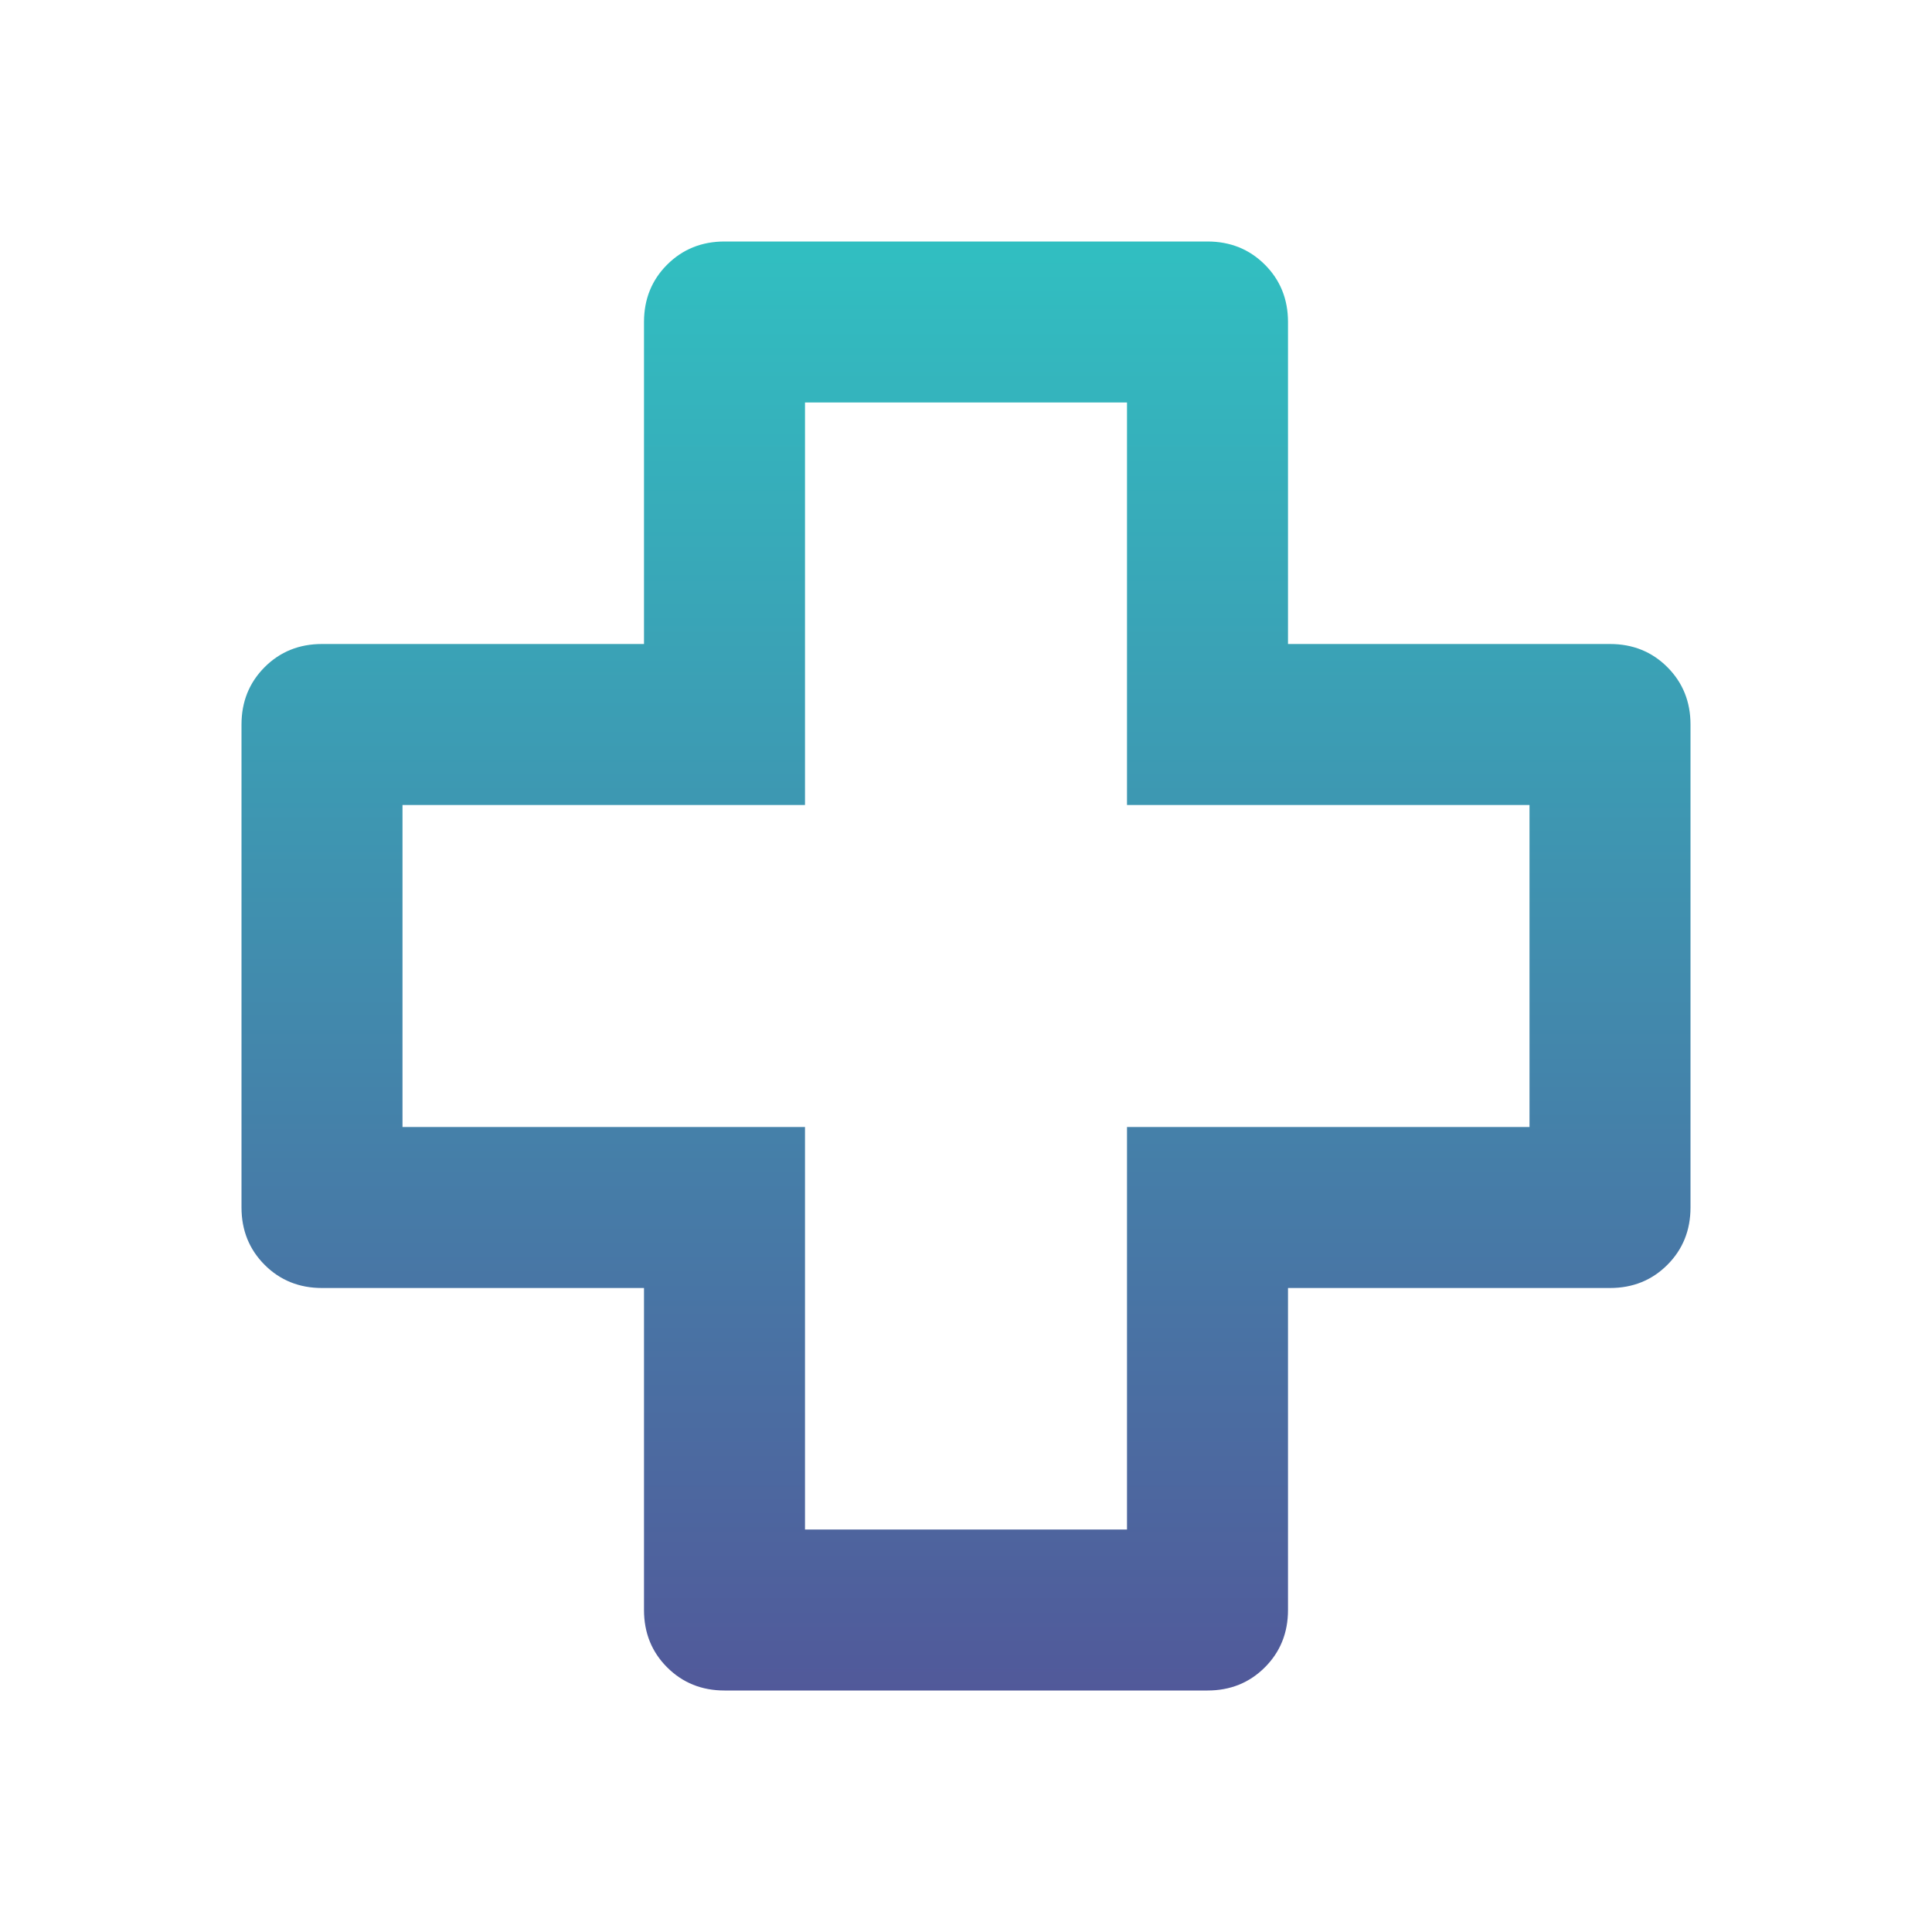 <svg width="24" height="24" viewBox="0 0 24 24" fill="none" xmlns="http://www.w3.org/2000/svg">
<path d="M9 21C8.717 21 8.479 20.904 8.287 20.712C8.096 20.521 8 20.283 8 20V16H4C3.717 16 3.479 15.904 3.288 15.713C3.096 15.521 3 15.283 3 15V9C3 8.717 3.096 8.479 3.288 8.287C3.479 8.096 3.717 8 4 8H8V4C8 3.717 8.096 3.479 8.287 3.288C8.479 3.096 8.717 3 9 3H15C15.283 3 15.521 3.096 15.713 3.288C15.904 3.479 16 3.717 16 4V8H20C20.283 8 20.521 8.096 20.712 8.287C20.904 8.479 21 8.717 21 9V15C21 15.283 20.904 15.521 20.712 15.713C20.521 15.904 20.283 16 20 16H16V20C16 20.283 15.904 20.521 15.713 20.712C15.521 20.904 15.283 21 15 21H9ZM10 19H14V14H19V10H14V5H10V10H5V14H10V19Z" fill="url(#paint0_linear_1697_42457)"/>
<defs>
<linearGradient id="paint0_linear_1697_42457" x1="12" y1="3" x2="12" y2="21" gradientUnits="userSpaceOnUse">
<stop stop-color="#31BFC1"/>
<stop offset="1" stop-color="#51599A"/>
</linearGradient>
</defs>
</svg>
